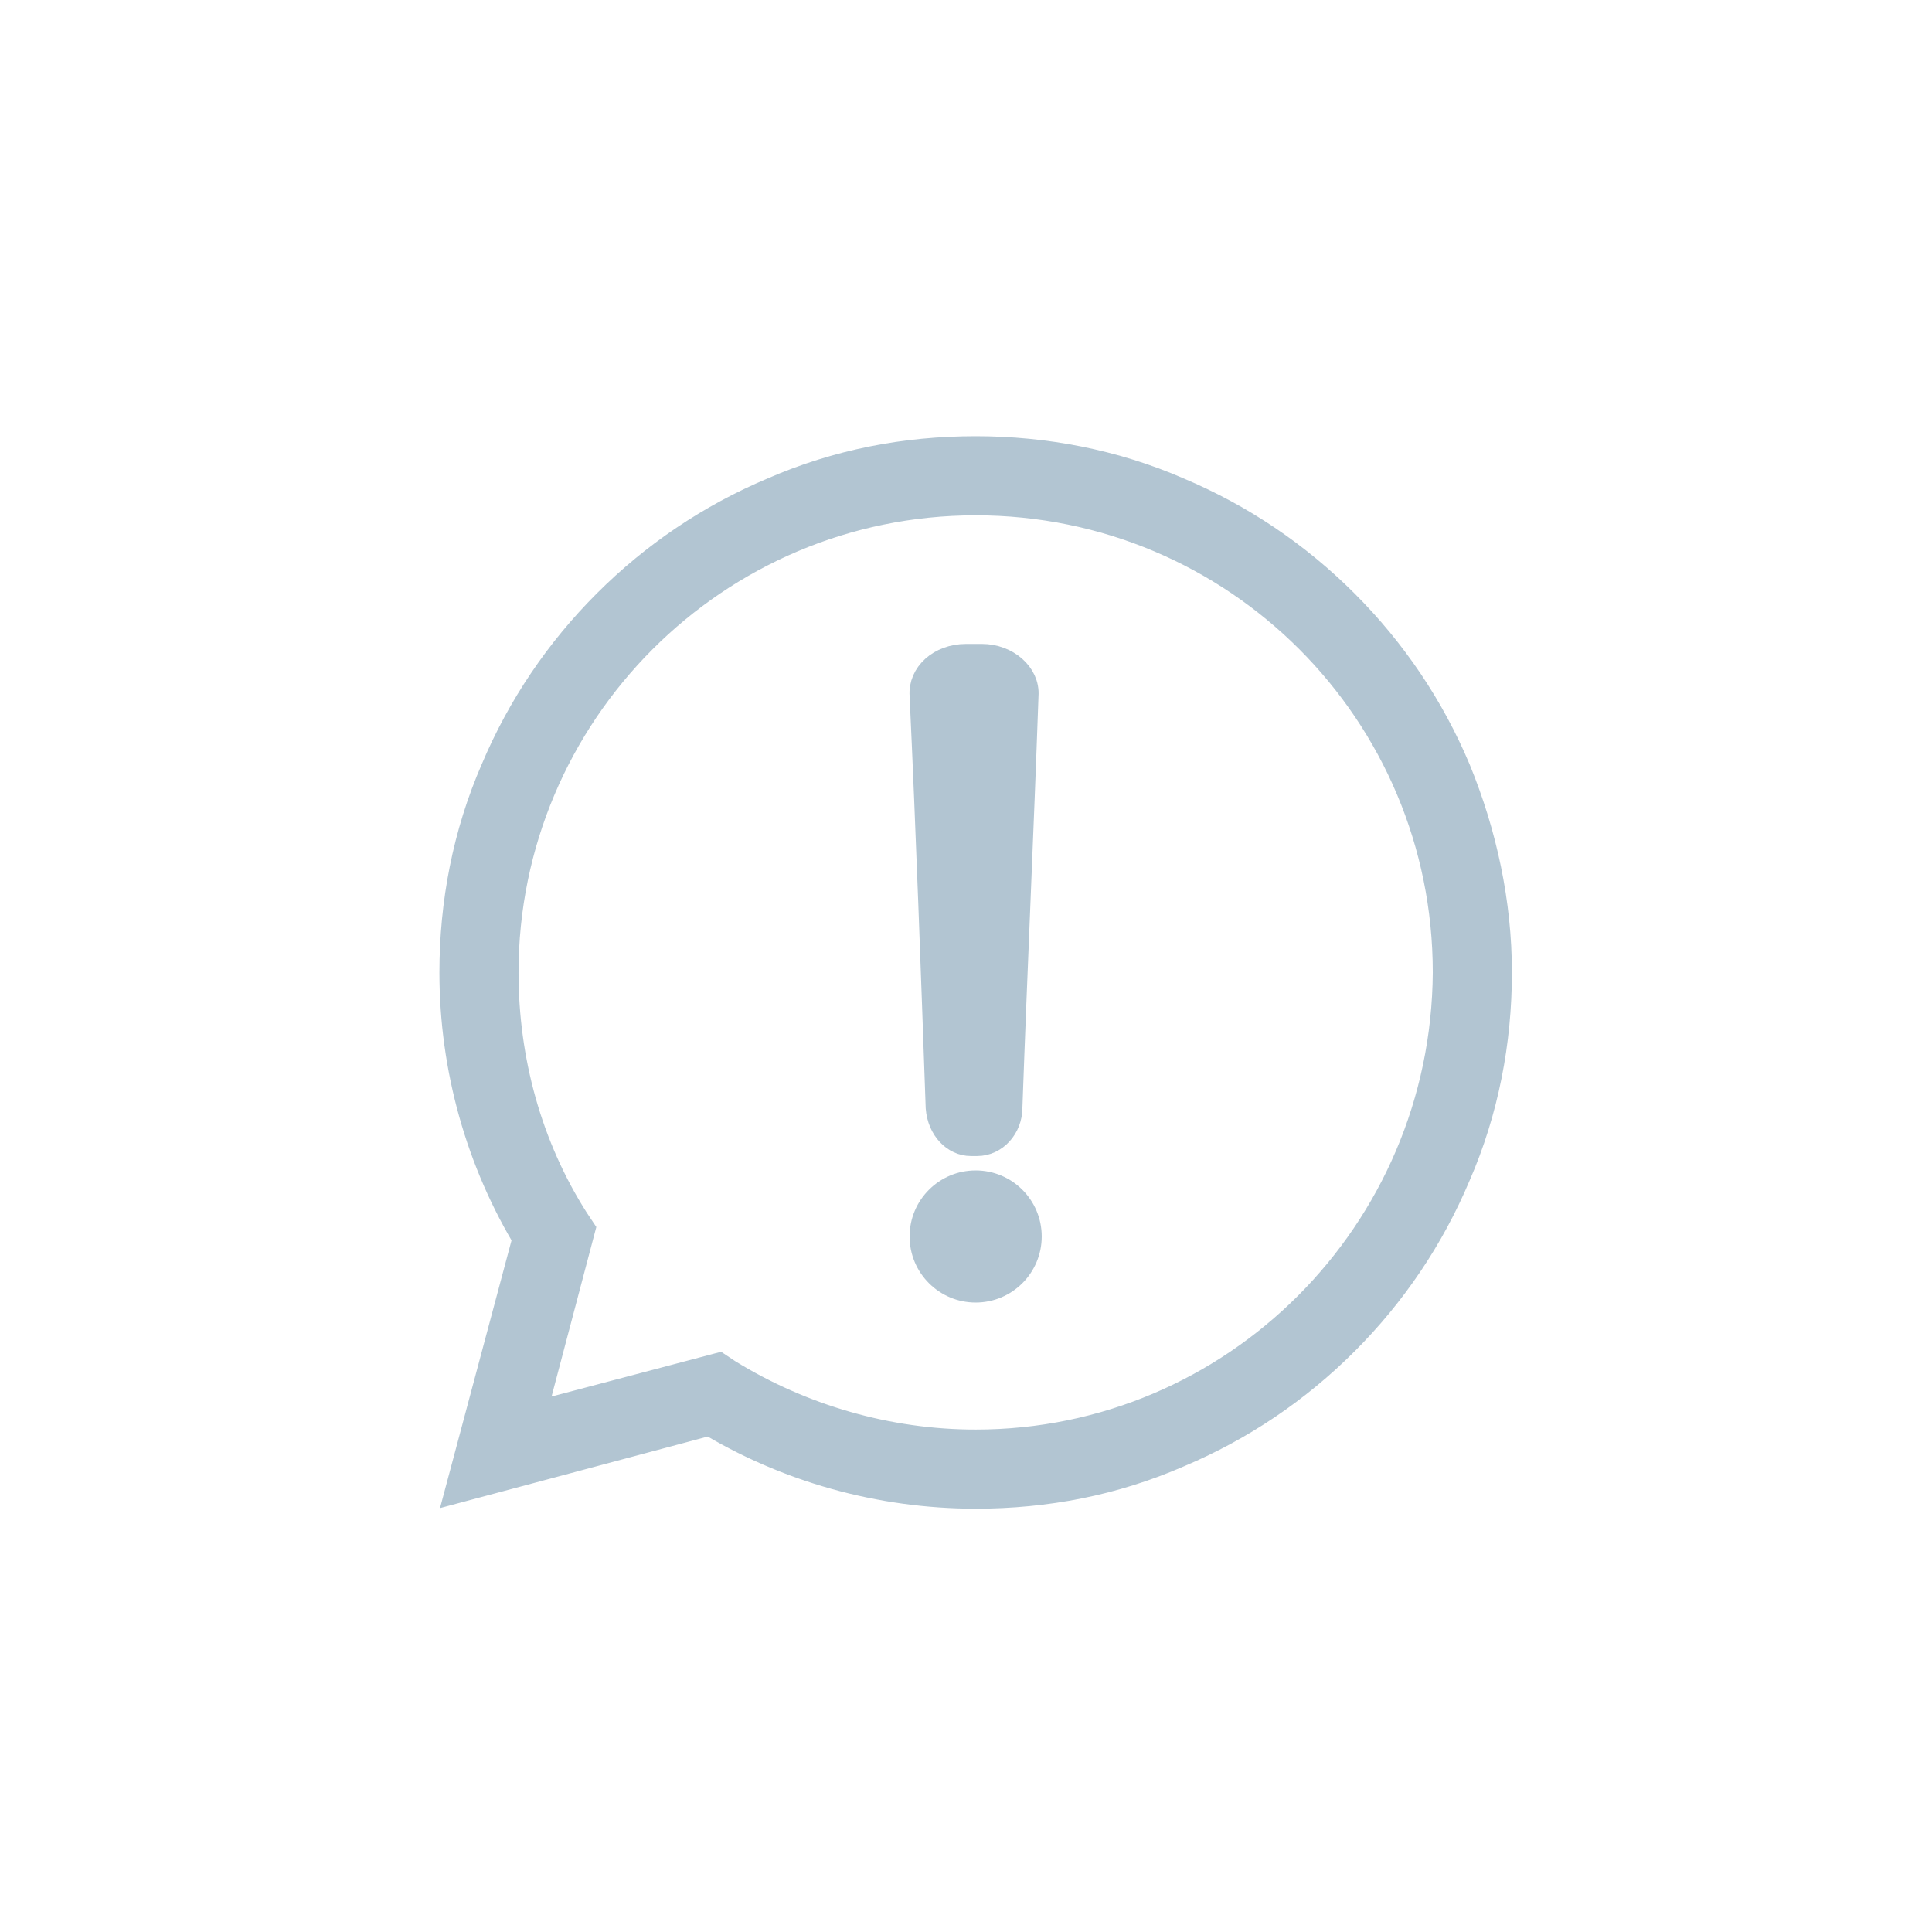 <?xml version="1.0" encoding="utf-8"?>
<!-- Generator: Adobe Illustrator 21.1.0, SVG Export Plug-In . SVG Version: 6.00 Build 0)  -->
<svg version="1.1" id="Layer_1" xmlns="http://www.w3.org/2000/svg" xmlns:xlink="http://www.w3.org/1999/xlink" x="0px" y="0px"
	 viewBox="0 0 120 120" style="enable-background:new 0 0 120 120;" xml:space="preserve">
<style type="text/css">
	.st0{fill:#B2C5D2;stroke:#B2C5D2;stroke-width:3.214;stroke-miterlimit:10;}
	.st1{fill:#B2C5D2;stroke:#B2C5D2;stroke-width:1.607;stroke-miterlimit:10;}
</style>
<g>
	<path class="st0" d="M89.8,48.1c-1.6-3.8-3.9-7.2-6.8-10.1c-2.9-2.9-6.3-5.2-10.1-6.8c-3.9-1.7-8.1-2.5-12.3-2.5
		c-4.3,0-8.4,0.8-12.3,2.5c-3.8,1.6-7.2,3.9-10.1,6.8c-2.9,2.9-5.2,6.3-6.8,10.1c-1.7,3.9-2.5,8.1-2.5,12.3c0,5.8,1.6,11.5,4.6,16.4
		l-3.9,14.6l14.6-3.9c4.9,3,10.6,4.6,16.4,4.6c4.3,0,8.4-0.8,12.3-2.5c3.8-1.6,7.2-3.9,10.1-6.8c2.9-2.9,5.2-6.3,6.8-10.1
		c1.7-3.9,2.5-8.1,2.5-12.3C92.3,56.2,91.4,52,89.8,48.1z M60.6,90.4c-5.6,0-11.1-1.6-15.8-4.5l-0.3-0.2L32,89l3.3-12.5l-0.2-0.3
		c-3-4.7-4.5-10.2-4.5-15.8c0-16.5,13.4-30,30-30s30,13.4,30,30C90.5,77,77.1,90.4,60.6,90.4z"/>
	<path class="st1" d="M58.3,68.8c0.1,1.3,1,2.2,2,2.2c0.2,0,0.2,0,0.2,0c0,0,0,0,0.2,0c1.1,0,2-1,2-2.2c0.3-8.5,0.7-17,1-25.6
		c0.1-1.3-1.2-2.4-2.7-2.4c-0.6,0-0.4,0-1,0c-1.6,0-2.8,1.1-2.7,2.4C57.7,51.8,58,60.3,58.3,68.8z"/>
	<circle class="st1" cx="60.6" cy="76.8" r="3.3"/>
</g>
</svg>
